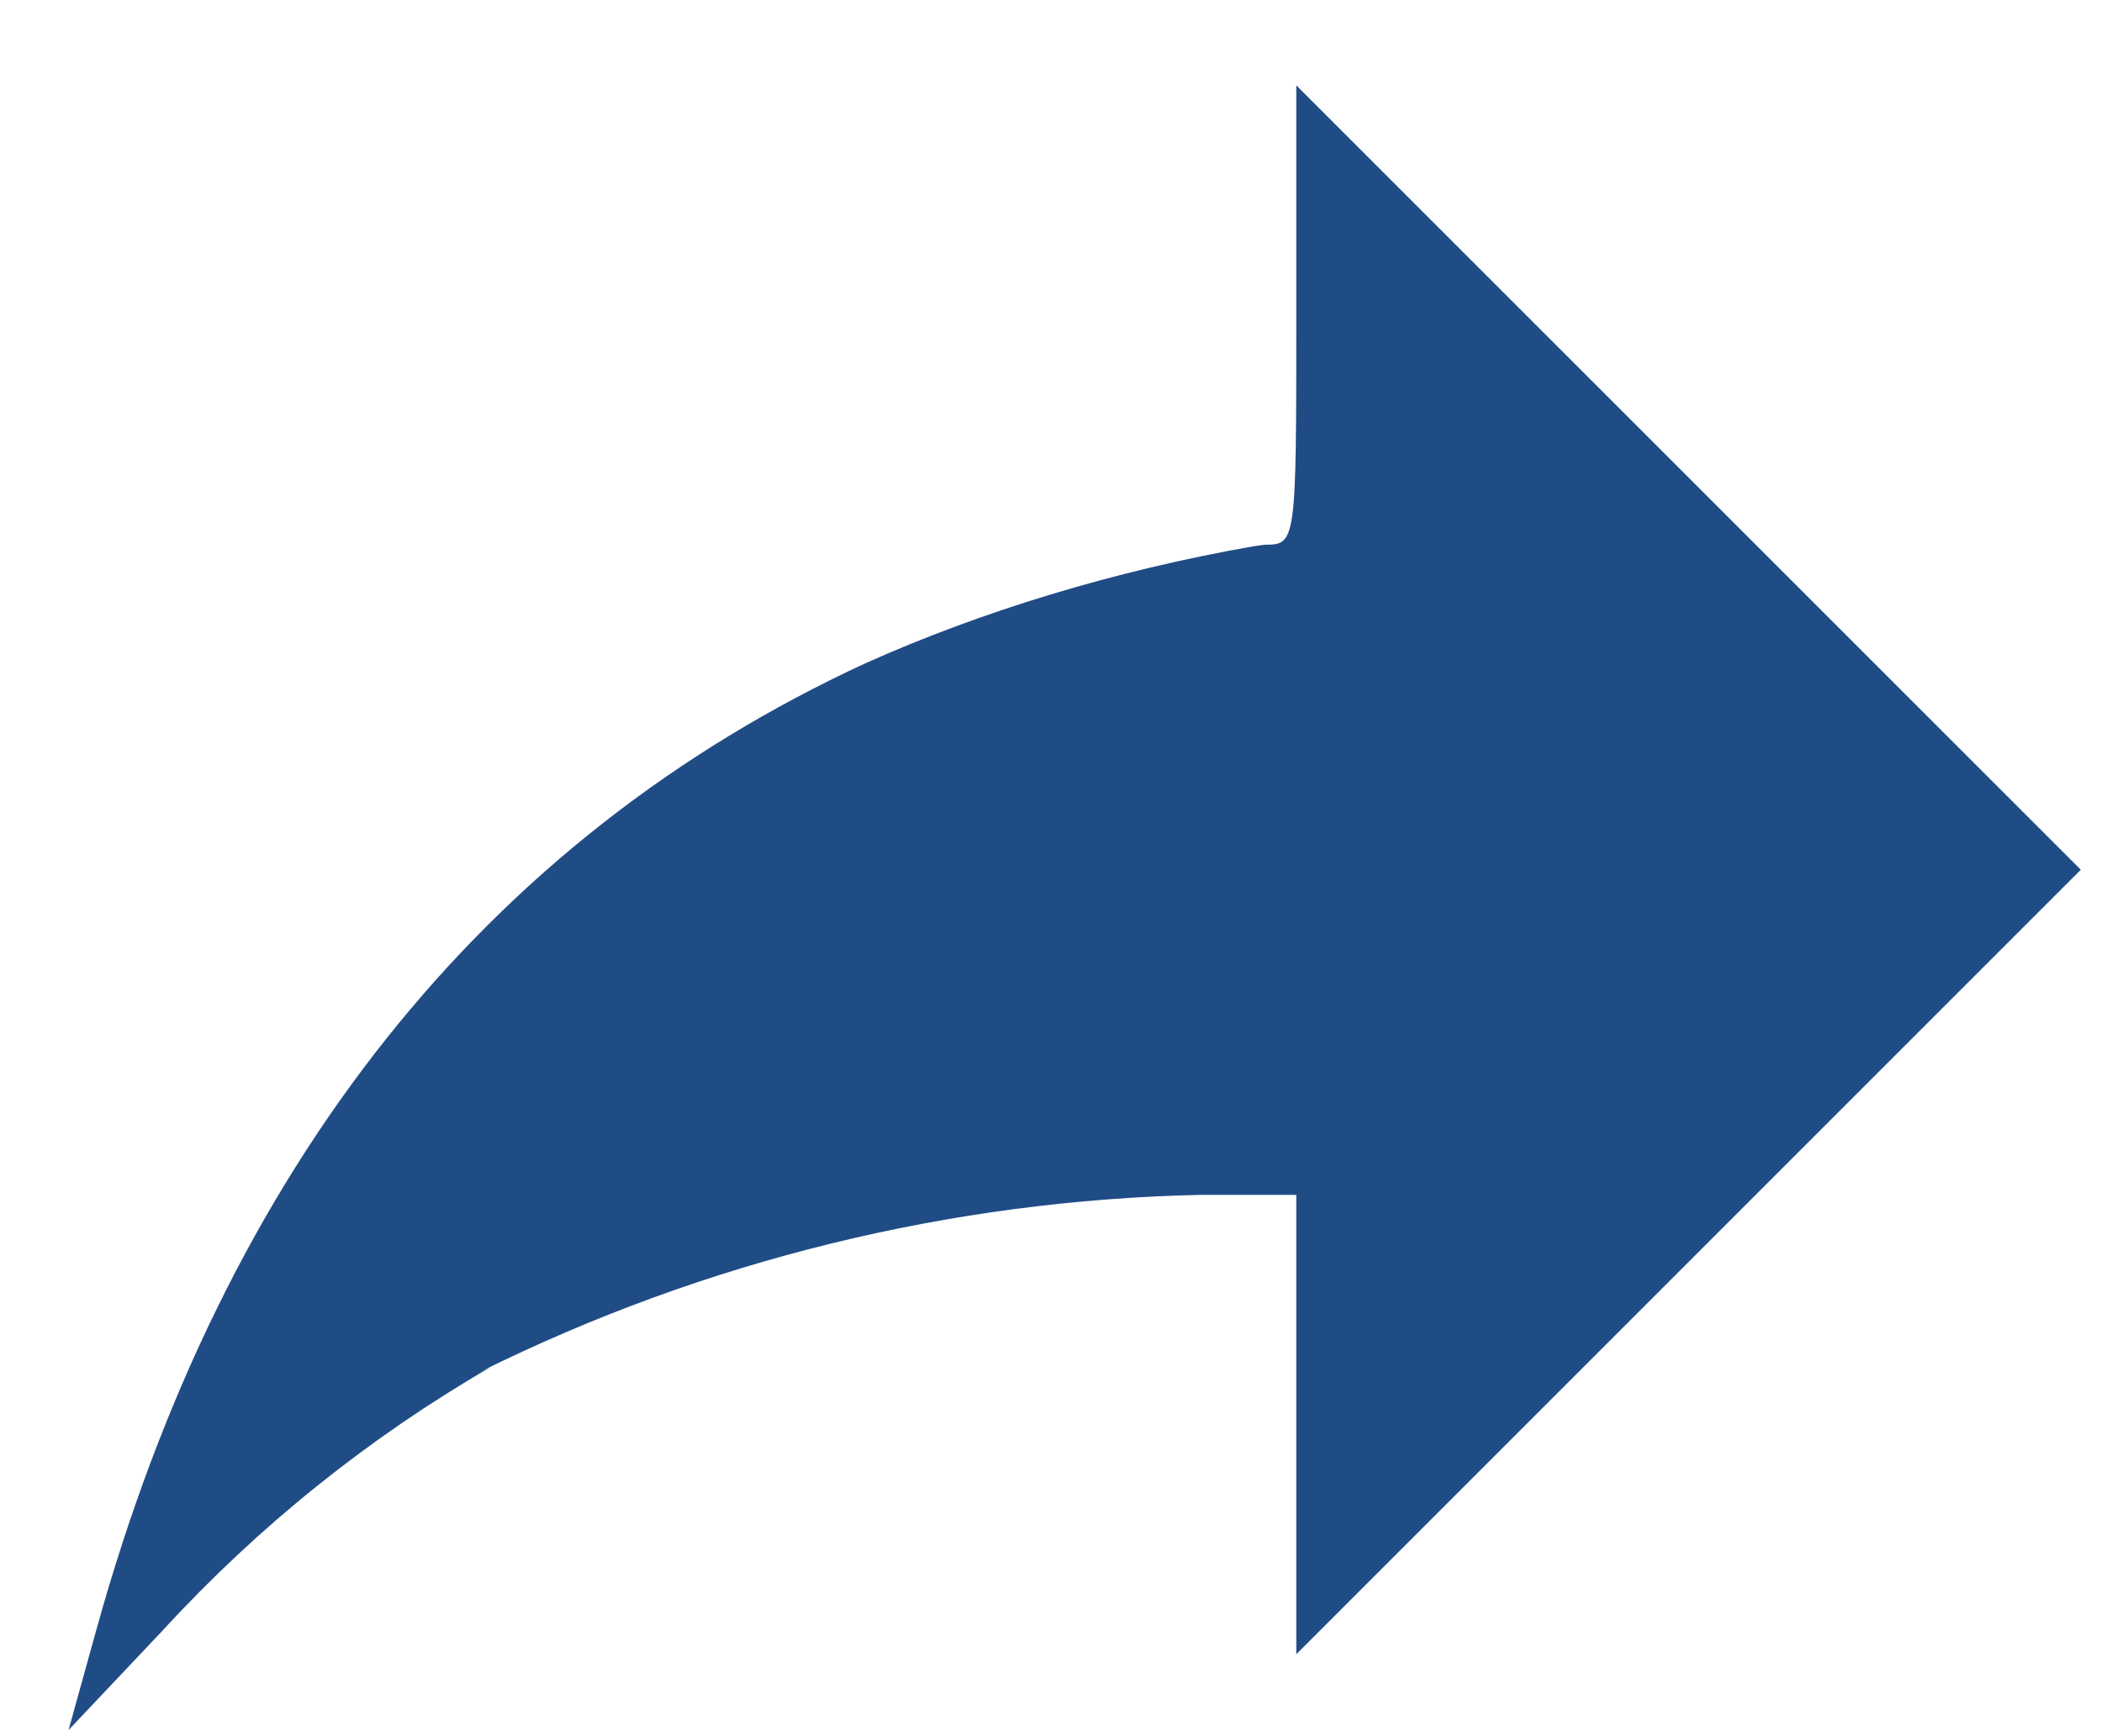<svg width="23" height="19" viewBox="0 0 23 19" fill="none" xmlns="http://www.w3.org/2000/svg">
<path d="M1.056 17.83C2.46 12.761 5.31 9.18 9.468 7.259C10.726 6.695 12.193 6.244 13.723 5.977L13.836 5.961C14.182 5.961 14.184 5.95 14.184 3.447V0.934L22.768 9.518L14.184 18.103V13.076H13.14C10.402 13.134 7.711 13.795 5.257 15.011L5.366 14.962C4.036 15.733 2.831 16.7 1.791 17.831L1.781 17.842L0.75 18.933L1.056 17.829L1.056 17.83Z" fill="#204C86"/>
</svg>
